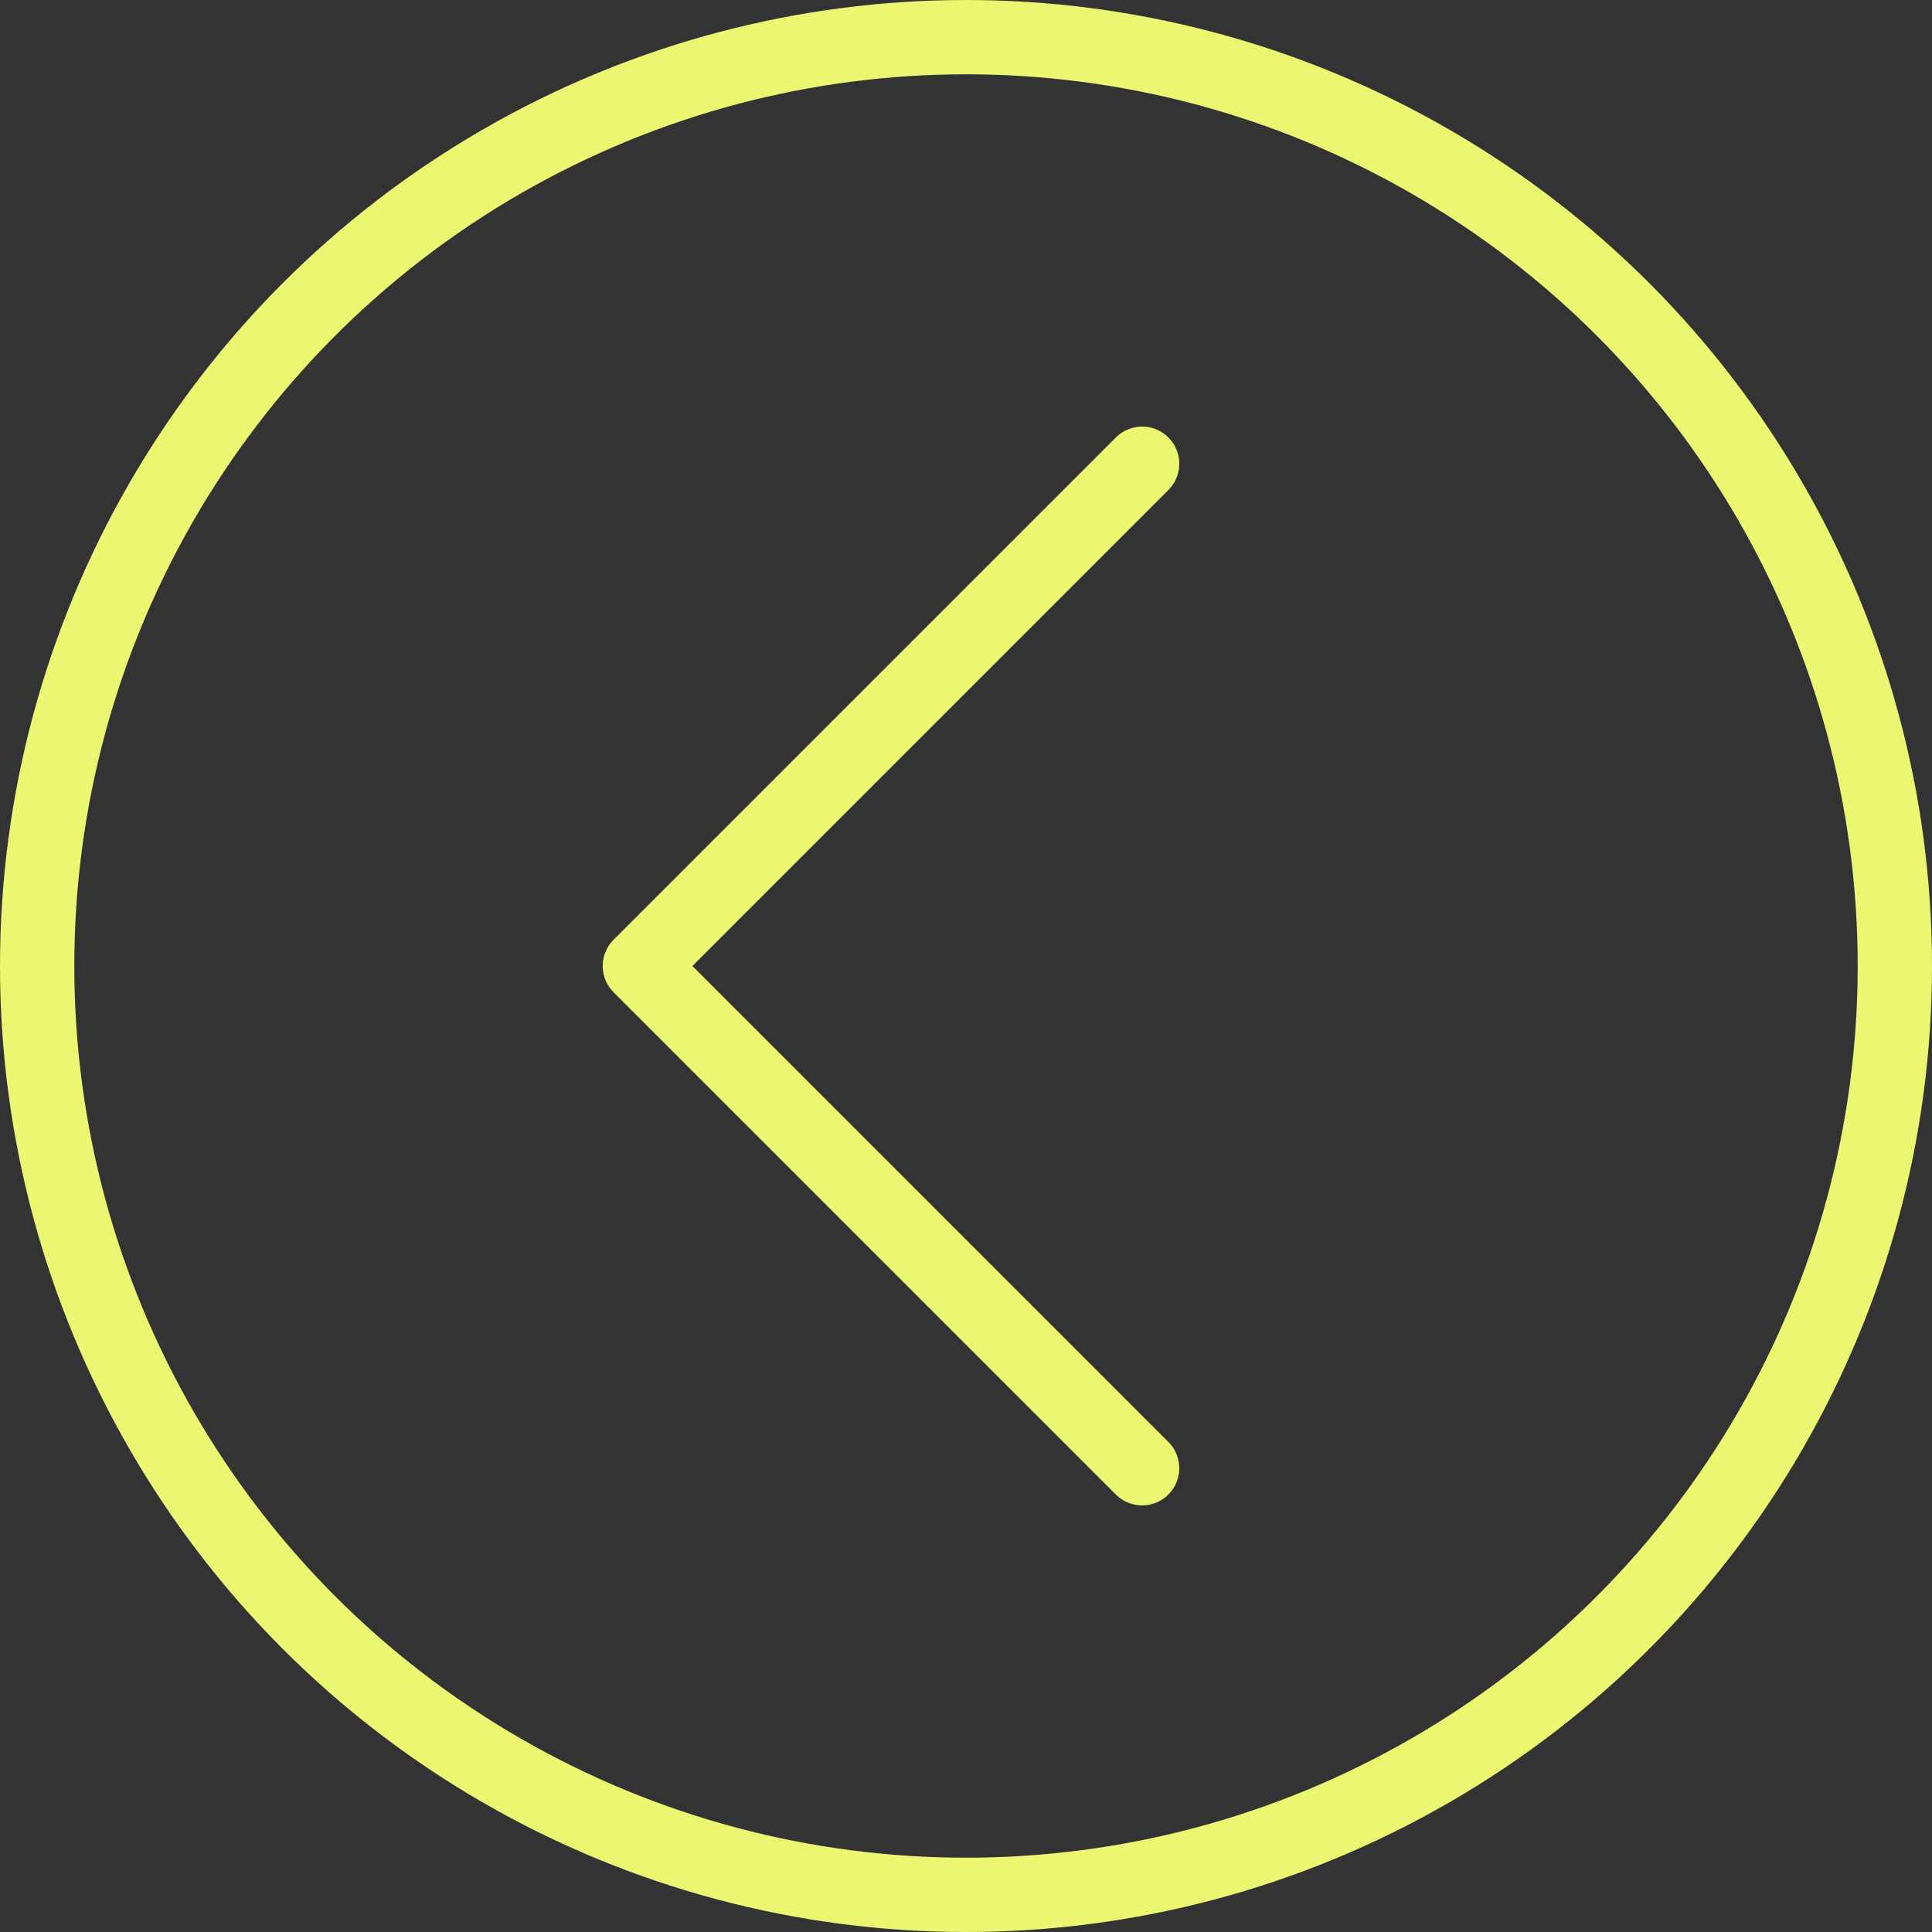 <?xml version="1.0" encoding="UTF-8"?> <svg xmlns="http://www.w3.org/2000/svg" width="26" height="26" viewBox="0 0 26 26" fill="none"><rect x="0" y="0" width="26" height="26" fill="#333333" stroke="none"/><g clip-path="url(#clip0_47_26)"><path d="M15.37 19.759L8.611 13L15.37 6.241" stroke="#EBF770" stroke-linecap="round" stroke-linejoin="round"></path></g><circle cx="13" cy="13" r="12.5" transform="matrix(-1 0 0 1 26 0)" stroke="#EBF770"></circle><defs><clipPath id="clip0_47_26"><rect width="15.294" height="15.294" fill="white" transform="matrix(-0.707 -0.707 -0.707 0.707 23.706 13)"></rect></clipPath></defs></svg> 